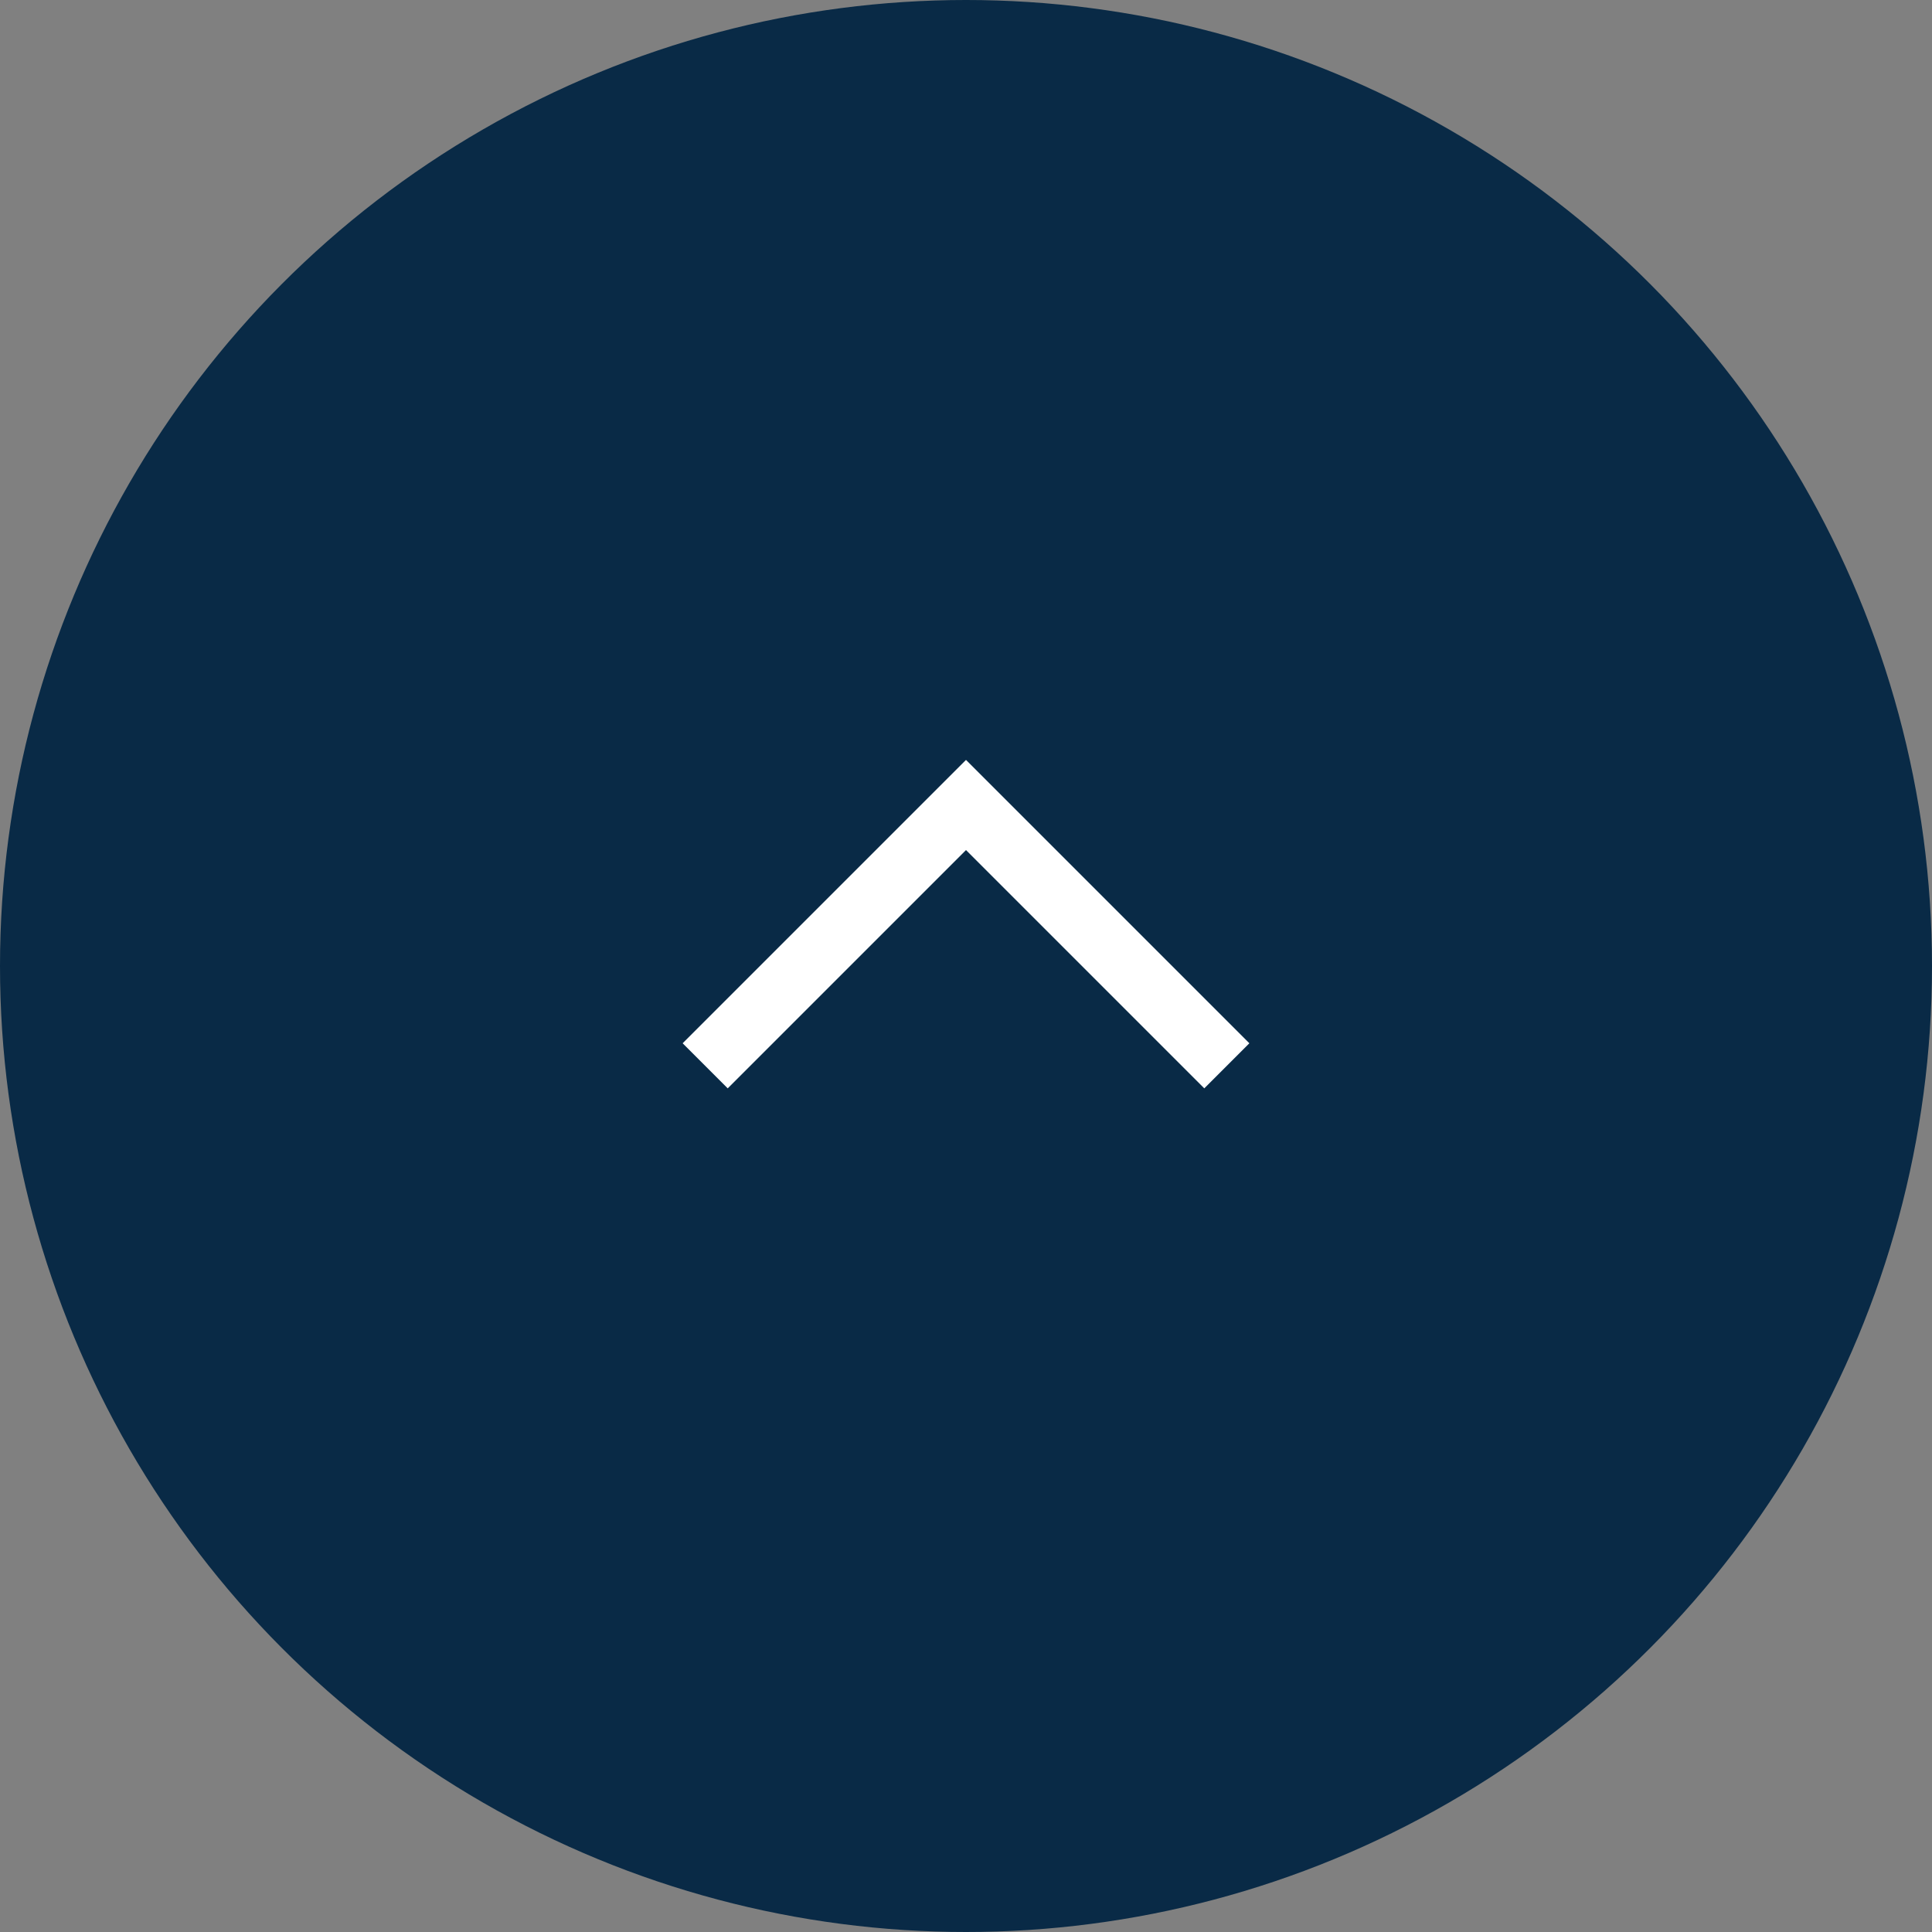<?xml version="1.0" encoding="utf-8"?>
<!-- Generator: Adobe Illustrator 24.3.2, SVG Export Plug-In . SVG Version: 6.00 Build 0)  -->
<svg version="1.1" id="レイヤー_1" xmlns="http://www.w3.org/2000/svg" xmlns:xlink="http://www.w3.org/1999/xlink" x="0px"
	 y="0px" width="60px" height="60px" viewBox="0 0 60 60" style="enable-background:new 0 0 60 60;" xml:space="preserve">
<rect x="0" y="0" width="60" height="60" fill="#808080" stroke="none"/>
<style type="text/css">
	.st0{fill:#092A46;}
	.st1{fill:#FFFFFF;}
</style>
<circle class="st0" cx="30" cy="30" r="30"/>
<g>
	<polygon class="st1" points="37.4,33.8 30,26.4 22.6,33.8 21.2,32.4 30,23.6 38.8,32.4 	"/>
</g>
</svg>
